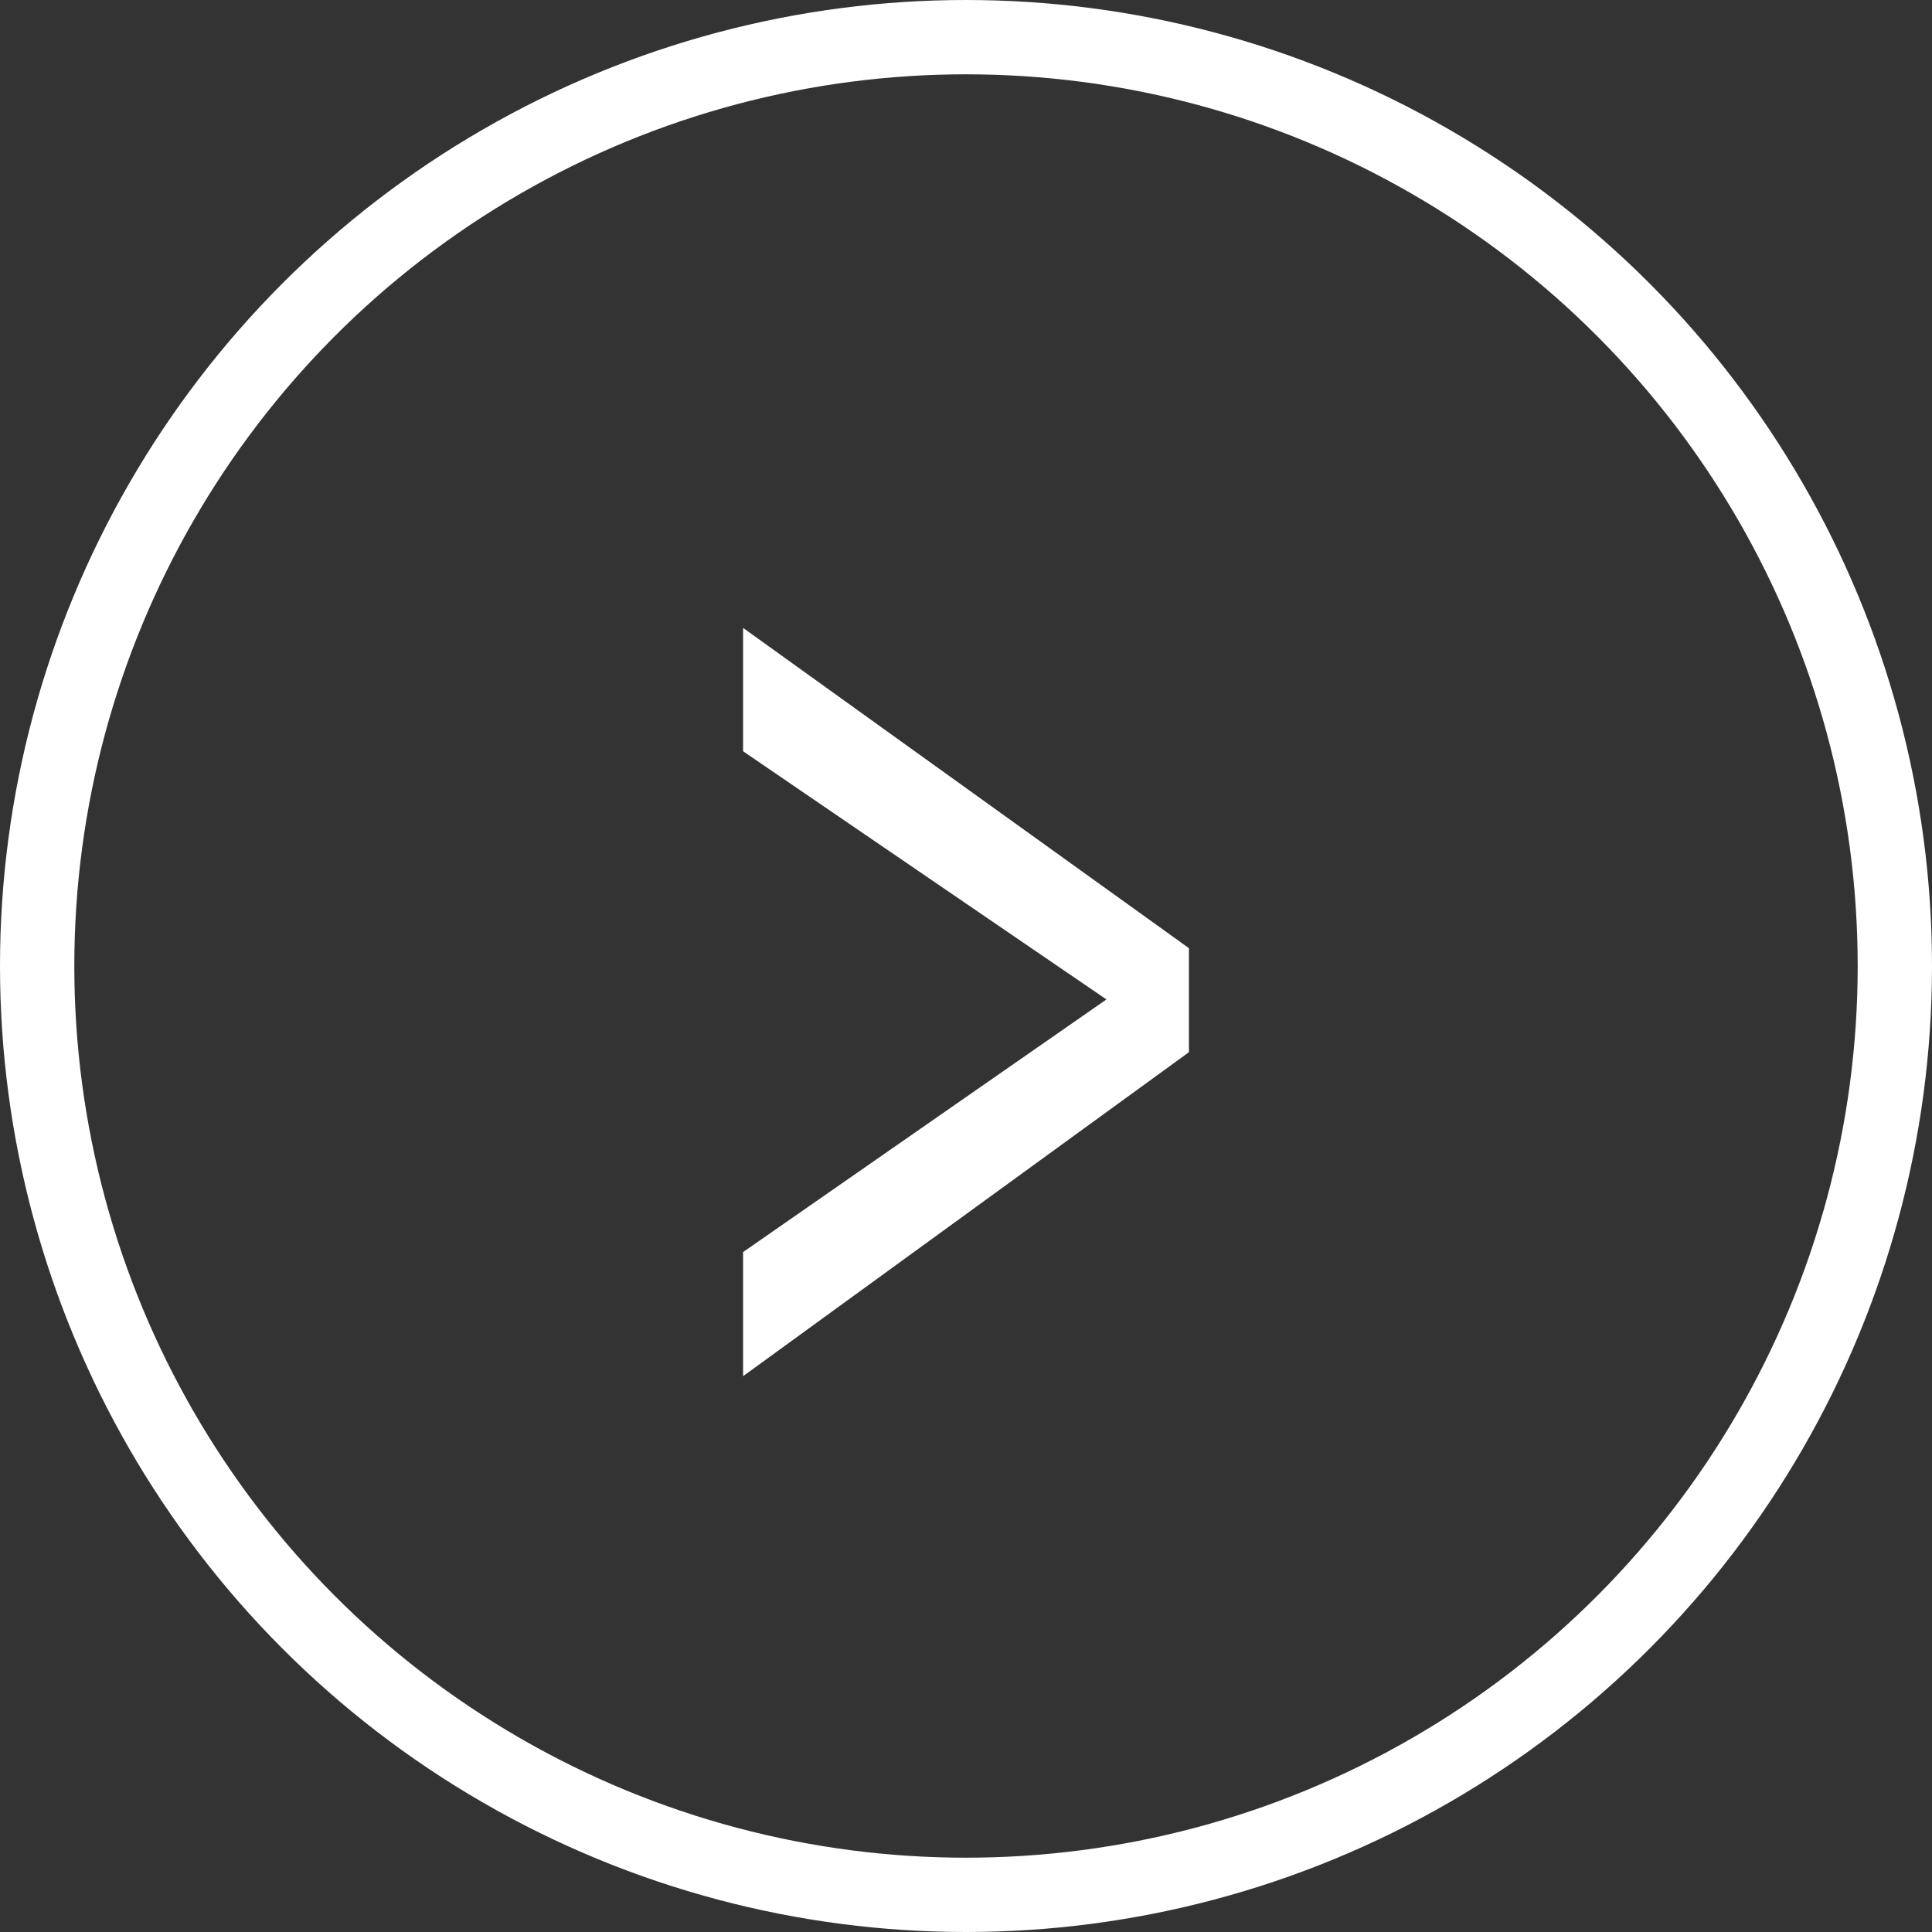 <svg xmlns="http://www.w3.org/2000/svg" viewBox="0 0 26 26"><rect x="0" y="0" width="26" height="26" fill="#333333" stroke="none"/><title>arrow</title><g id="Layer_2" data-name="Layer 2"><g id="Layer_3" data-name="Layer 3"><circle cx="13" cy="13" r="12.5" style="fill:none;stroke:#fff;stroke-miterlimit:10"/><path d="M14.89,13.45,10,10.11V8.45l6,4.31v1.4l-6,4.36V16.85Z" style="fill:#fff"/></g></g></svg>